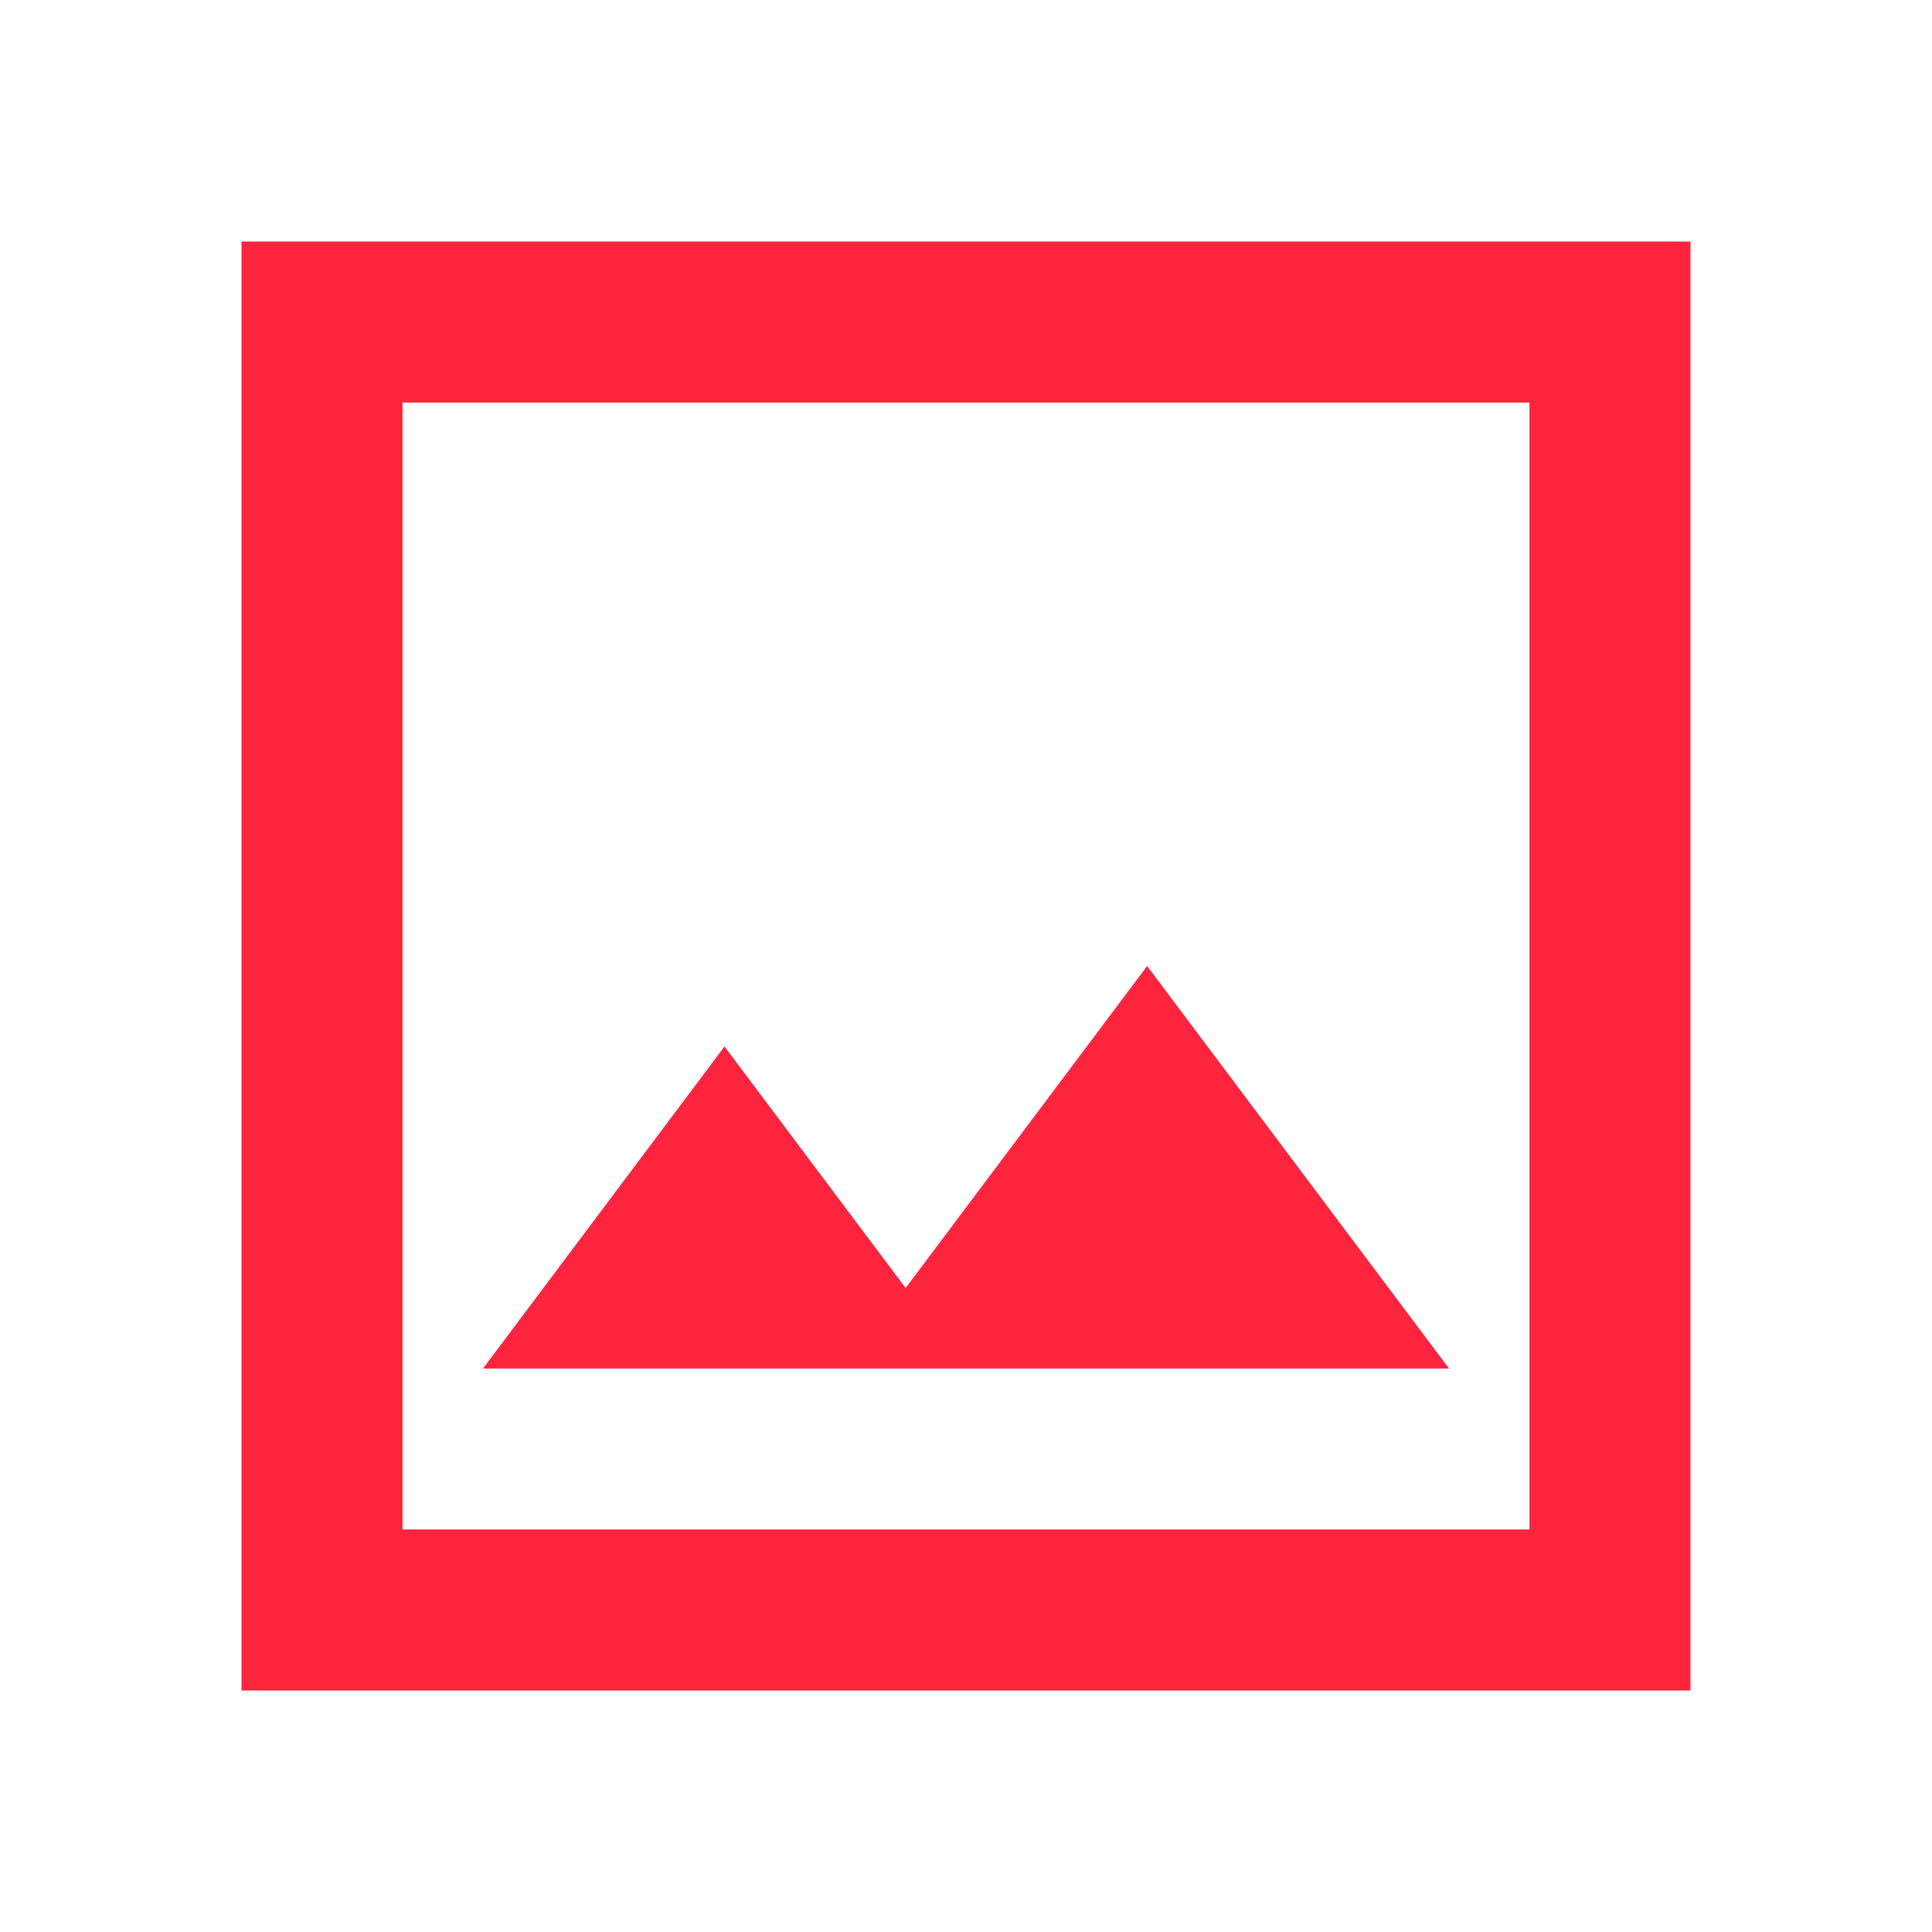 <svg width="32" height="32" viewBox="0 0 32 32" fill="none" xmlns="http://www.w3.org/2000/svg">
<mask id="mask0_16_1030" style="mask-type:alpha" maskUnits="userSpaceOnUse" x="0" y="0" width="32" height="32">
<rect width="32" height="32" fill="#D9D9D9"/>
</mask>
<g mask="url(#mask0_16_1030)">
<path d="M8 22.667H24L19 16L15 21.333L12 17.333L8 22.667ZM4 28V4H28V28H4ZM6.667 25.333H25.333V6.667H6.667V25.333Z" fill="#FD243E"/>
</g>
</svg>
